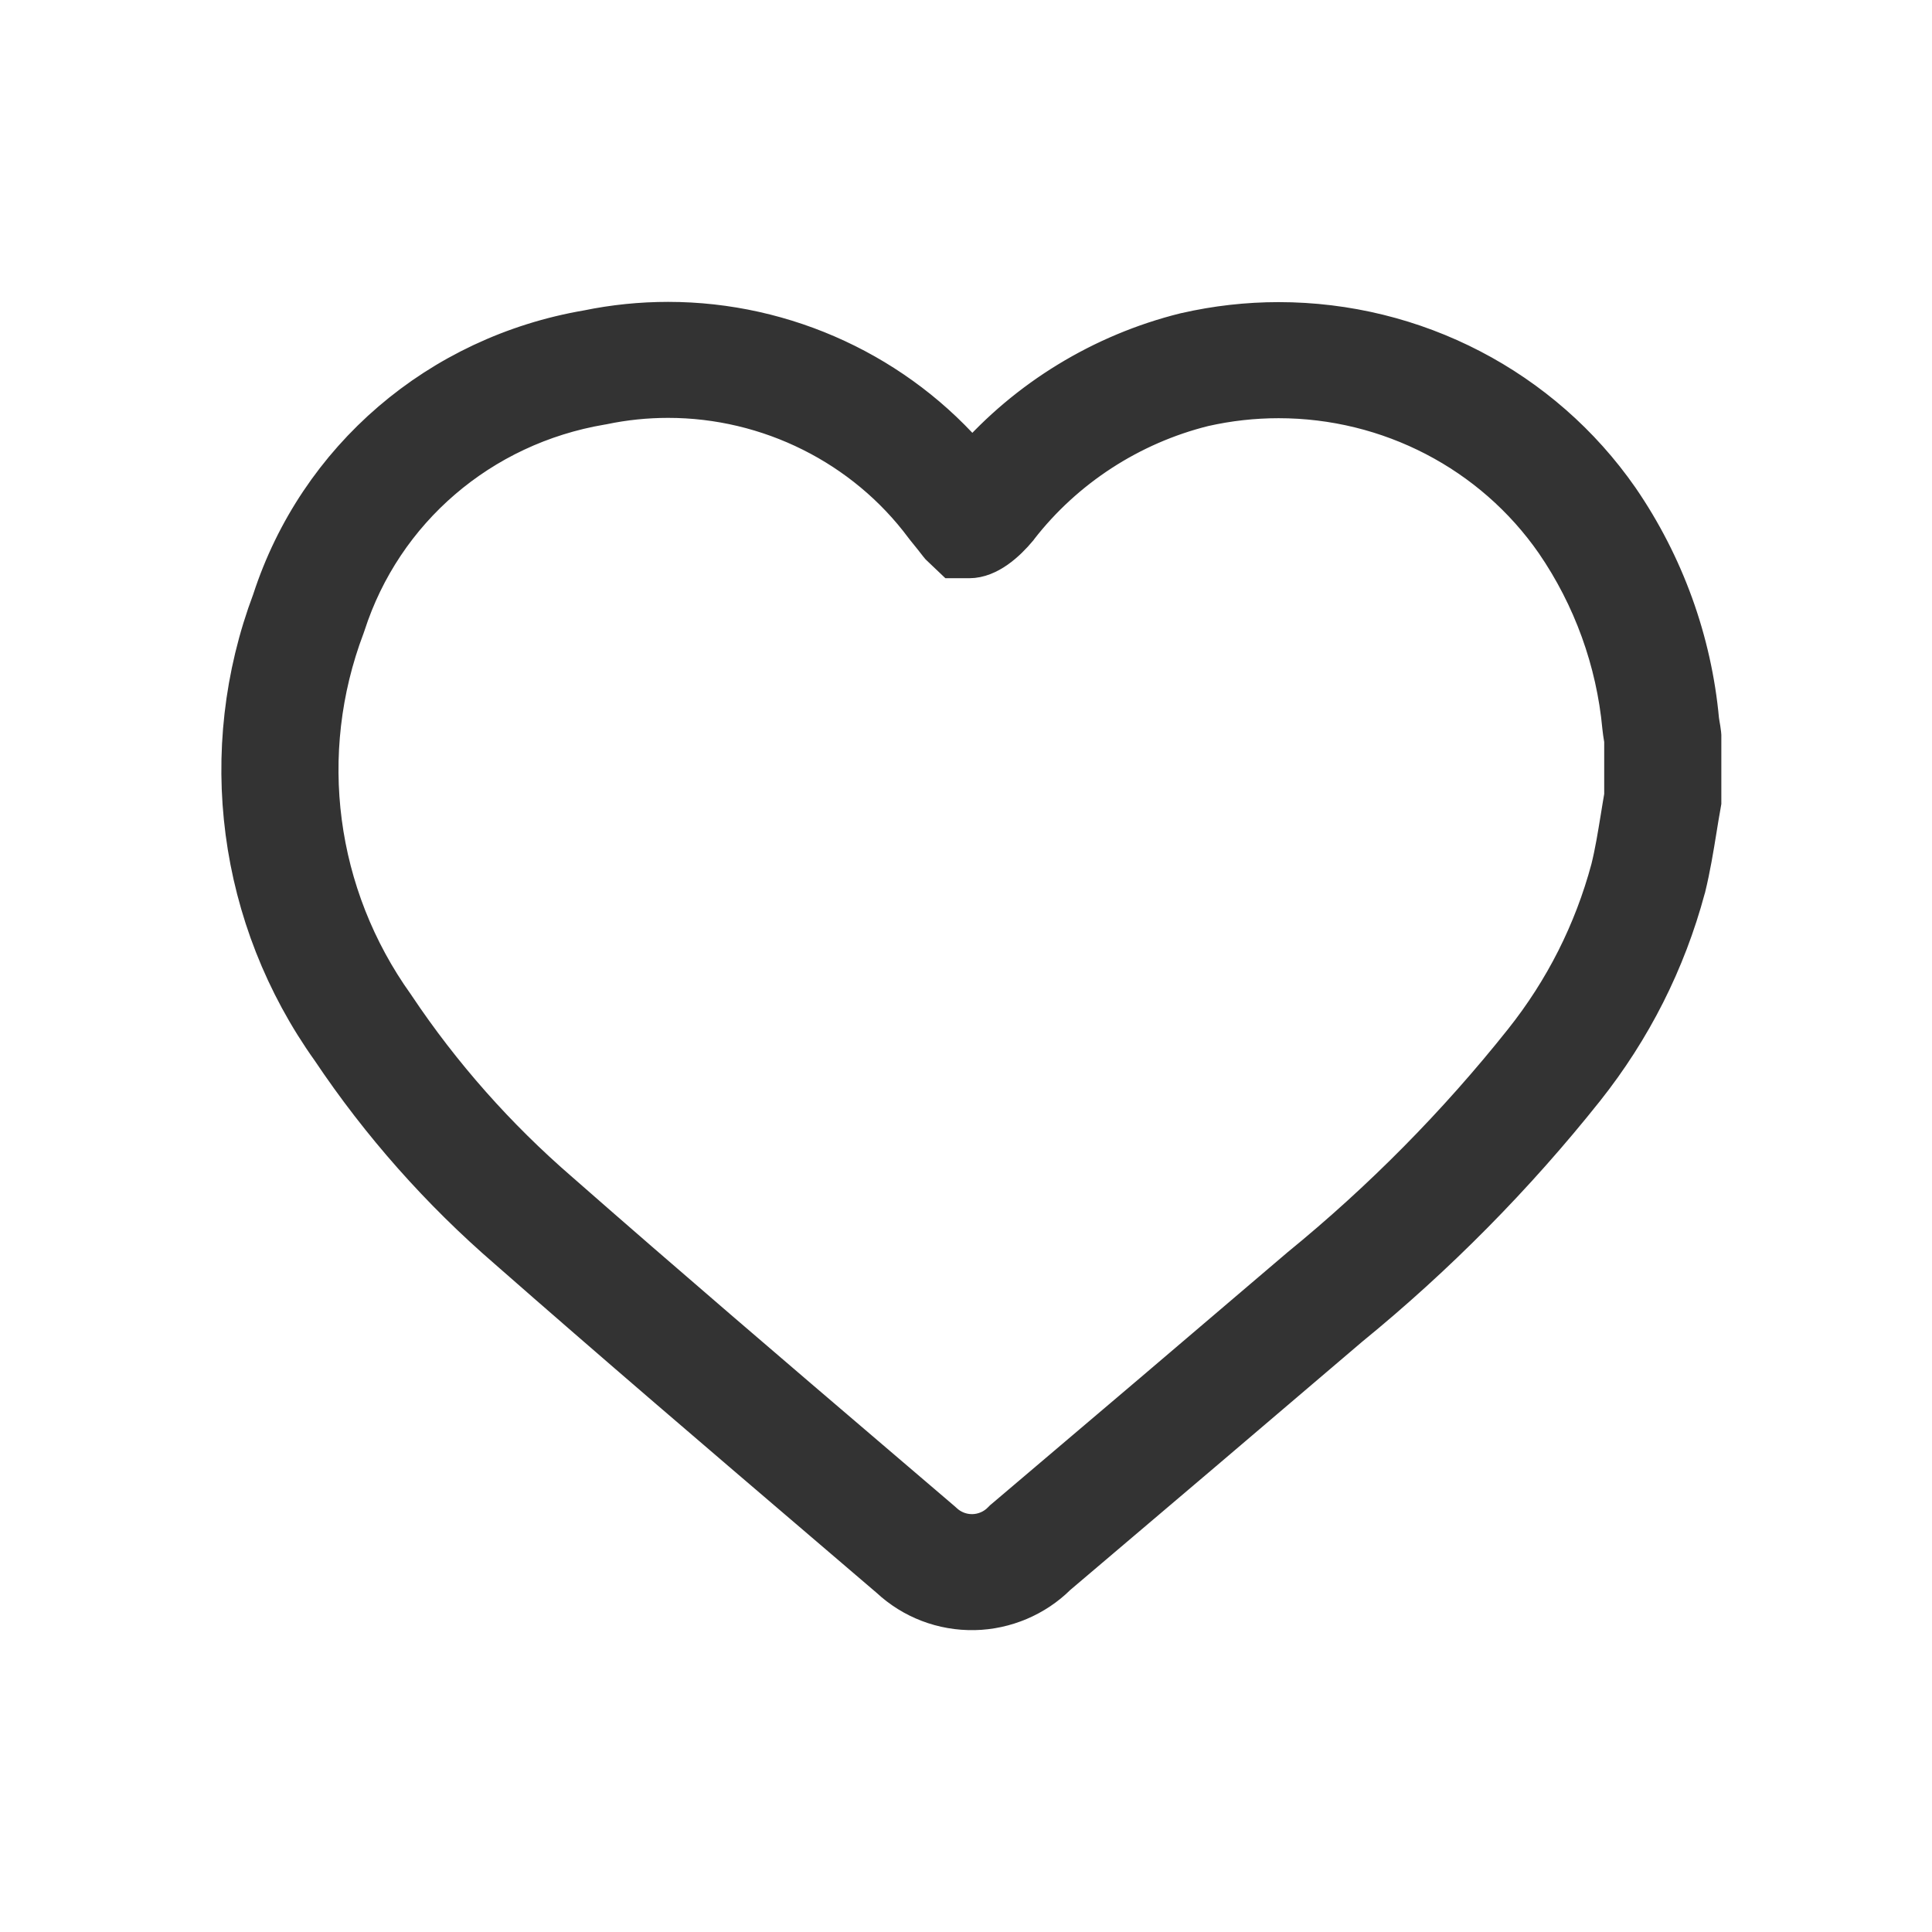 <svg width="24" height="24" viewBox="0 0 24 24" fill="none" xmlns="http://www.w3.org/2000/svg">
<path d="M8.3 4C9.759 4 11.149 4.649 12.076 5.749C12.765 4.959 13.695 4.39 14.723 4.135L14.733 4.133C15.11 4.047 15.497 4.003 15.883 4.003C15.883 4.003 15.883 4.003 15.883 4.003C17.575 4.003 19.155 4.825 20.111 6.2C20.672 7.017 21.015 7.966 21.105 8.945C21.107 8.958 21.11 8.98 21.114 9.003C21.12 9.035 21.126 9.072 21.131 9.114L21.133 9.139V9.966L21.126 10.007C21.108 10.105 21.092 10.205 21.076 10.304C21.038 10.539 20.998 10.782 20.939 11.024L20.936 11.033C20.692 11.943 20.269 12.78 19.68 13.522C18.819 14.604 17.838 15.597 16.763 16.474C15.557 17.503 14.333 18.544 13.126 19.567C12.858 19.834 12.487 19.992 12.105 20C11.714 20.008 11.34 19.865 11.057 19.601C10.795 19.377 10.534 19.153 10.271 18.929C8.969 17.817 7.623 16.666 6.313 15.516C5.473 14.791 4.732 13.955 4.115 13.033C2.954 11.406 2.681 9.325 3.383 7.461C3.954 5.703 5.453 4.417 7.299 4.102C7.628 4.034 7.965 4 8.3 4ZM12.039 6.933H11.844L11.681 6.778L11.662 6.755C11.639 6.726 11.616 6.697 11.594 6.668C11.563 6.63 11.533 6.591 11.502 6.554L11.485 6.532C10.744 5.536 9.554 4.941 8.3 4.941C8.028 4.941 7.754 4.969 7.487 5.025L7.469 5.028C5.969 5.282 4.751 6.328 4.29 7.757L4.282 7.78C3.684 9.357 3.915 11.12 4.9 12.497L4.908 12.509C5.479 13.363 6.165 14.137 6.945 14.811C8.253 15.959 9.597 17.108 10.897 18.218C11.162 18.444 11.427 18.671 11.692 18.897L11.711 18.914C11.809 19.007 11.938 19.059 12.074 19.059L12.085 19.059C12.223 19.056 12.357 18.998 12.452 18.899L12.469 18.882L12.487 18.867C13.7 17.839 14.93 16.794 16.142 15.759L16.15 15.752C17.174 14.917 18.108 13.972 18.928 12.941C19.436 12.303 19.8 11.581 20.011 10.797C20.062 10.593 20.096 10.38 20.133 10.155C20.148 10.064 20.162 9.974 20.178 9.884V9.194C20.176 9.183 20.174 9.171 20.172 9.16C20.166 9.124 20.159 9.08 20.154 9.03C20.078 8.209 19.79 7.413 19.321 6.73C18.545 5.613 17.259 4.945 15.883 4.945C15.883 4.945 15.883 4.945 15.883 4.945C15.571 4.945 15.257 4.98 14.952 5.049C14.039 5.276 13.222 5.808 12.65 6.544L12.64 6.558C12.497 6.729 12.276 6.933 12.039 6.933Z" fill="#333333"/>
<path d="M15.883 4.003C15.497 4.003 15.11 4.047 14.733 4.133L14.723 4.135C13.695 4.39 12.765 4.959 12.076 5.749C11.149 4.649 9.759 4 8.3 4C7.965 4 7.628 4.034 7.299 4.102C5.453 4.417 3.954 5.703 3.383 7.461C2.681 9.325 2.954 11.406 4.115 13.033C4.732 13.955 5.473 14.791 6.313 15.516C7.623 16.666 8.969 17.817 10.271 18.929C10.534 19.153 10.795 19.377 11.057 19.601C11.34 19.865 11.714 20.008 12.105 20C12.487 19.992 12.858 19.834 13.126 19.567C14.333 18.544 15.557 17.503 16.763 16.474C17.838 15.597 18.819 14.604 19.68 13.522C20.269 12.78 20.692 11.943 20.936 11.033L20.939 11.024C20.998 10.782 21.038 10.539 21.076 10.304C21.092 10.205 21.108 10.105 21.126 10.007L21.133 9.966V9.139L21.131 9.114C21.126 9.072 21.12 9.035 21.114 9.003C21.11 8.98 21.107 8.958 21.105 8.945C21.015 7.966 20.672 7.017 20.111 6.2C19.155 4.825 17.575 4.003 15.883 4.003ZM15.883 4.003C15.883 4.003 15.883 4.003 15.883 4.003ZM15.883 4.945C17.259 4.945 18.545 5.613 19.321 6.73C19.79 7.413 20.078 8.209 20.154 9.03C20.159 9.08 20.166 9.124 20.172 9.16C20.174 9.171 20.176 9.183 20.178 9.194V9.884C20.162 9.974 20.148 10.064 20.133 10.155C20.096 10.38 20.062 10.593 20.011 10.797C19.8 11.581 19.436 12.303 18.928 12.941C18.108 13.972 17.174 14.917 16.15 15.752L16.142 15.759C14.93 16.794 13.7 17.839 12.487 18.867L12.469 18.882L12.452 18.899C12.357 18.998 12.223 19.056 12.085 19.059L12.074 19.059C11.938 19.059 11.809 19.007 11.711 18.914L11.692 18.897C11.427 18.671 11.162 18.444 10.897 18.218C9.597 17.108 8.253 15.959 6.945 14.811C6.165 14.137 5.479 13.363 4.908 12.509L4.9 12.497C3.915 11.12 3.684 9.357 4.282 7.78L4.29 7.757C4.751 6.328 5.969 5.282 7.469 5.028L7.487 5.025C7.754 4.969 8.028 4.941 8.3 4.941C9.554 4.941 10.744 5.536 11.485 6.532L11.502 6.554C11.533 6.591 11.563 6.63 11.594 6.668C11.616 6.697 11.639 6.726 11.662 6.755L11.681 6.778L11.844 6.933H12.039C12.276 6.933 12.497 6.729 12.64 6.558L12.65 6.544C13.222 5.808 14.039 5.276 14.952 5.049C15.257 4.98 15.571 4.945 15.883 4.945ZM15.883 4.945C15.883 4.945 15.883 4.945 15.883 4.945Z" stroke="#333333" stroke-width="0.5"/>
</svg>
